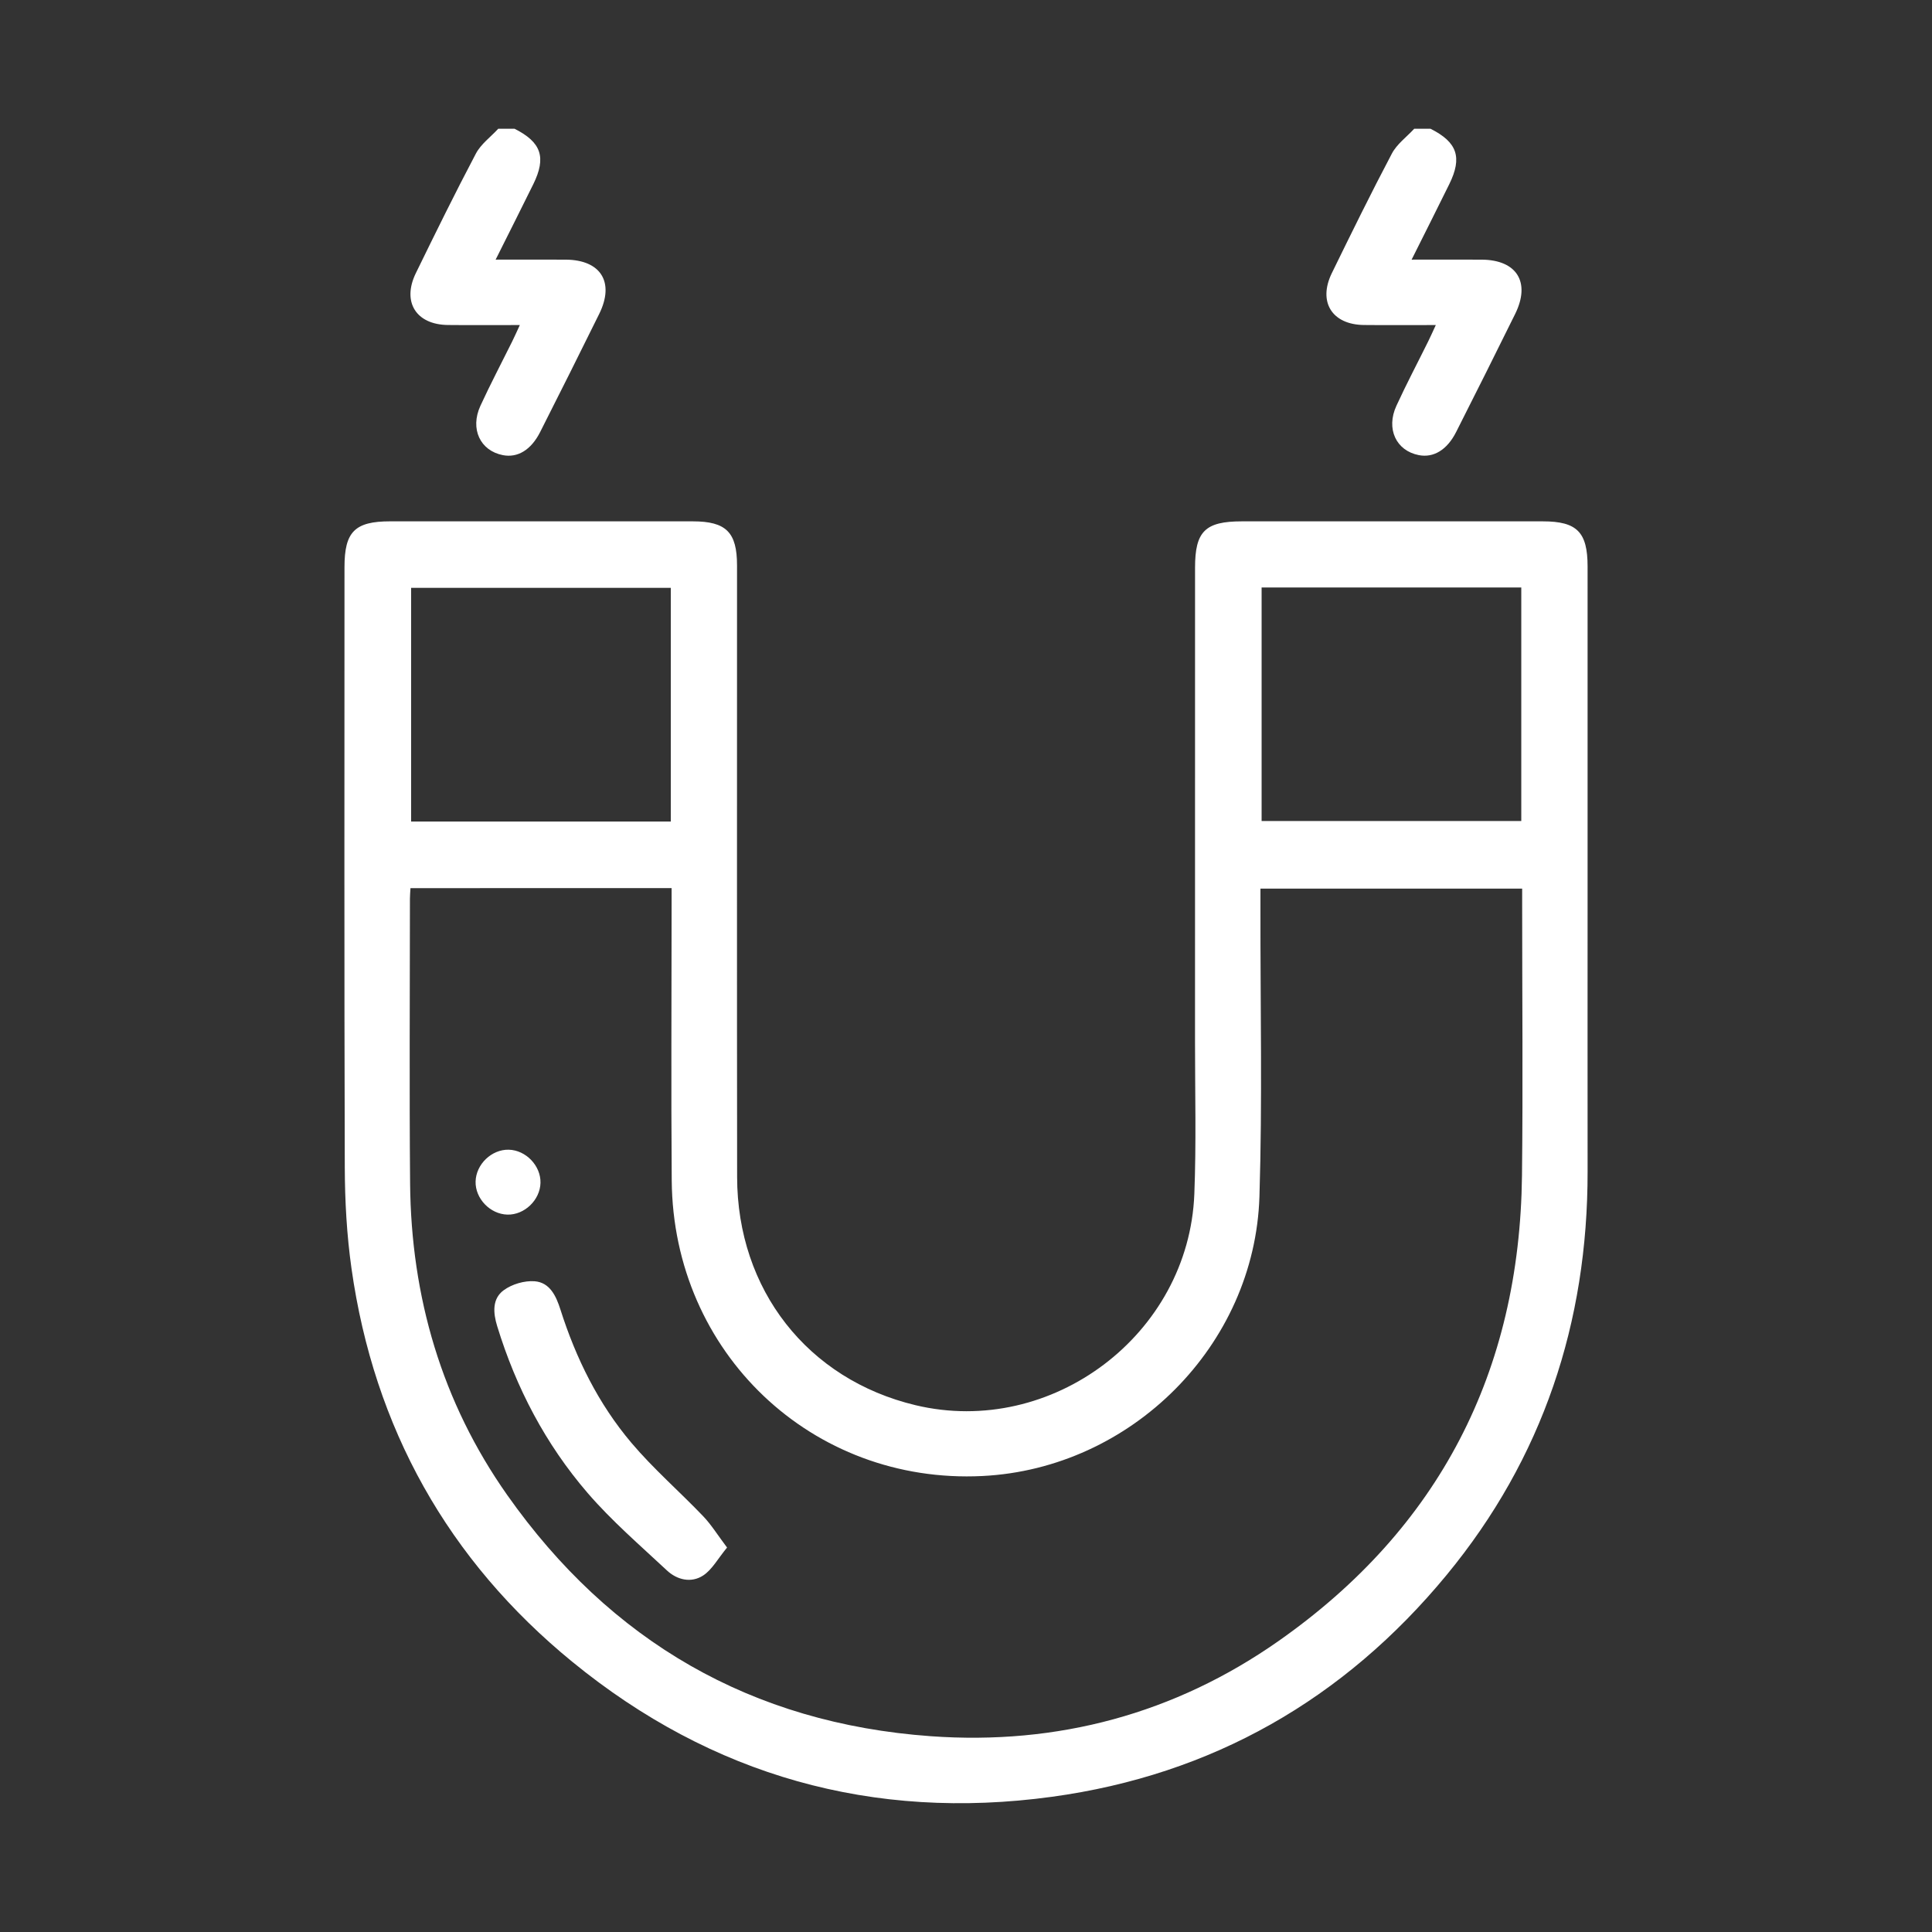 <svg xml:space="preserve" viewBox="0 0 150 150" height="150px" width="150px" y="0px" x="0px" xmlns:xlink="http://www.w3.org/1999/xlink" xmlns="http://www.w3.org/2000/svg" id="Layer_1" version="1.1">
<rect x="0" y="0" width="150" height="150" fill="#333333" stroke="none"/>
<g>
	<defs>
		<rect height="150" width="150" id="SVGID_19_"></rect>
	</defs>
	<clipPath id="SVGID_2_">
		<use overflow="visible" xlink:href="#SVGID_19_"></use>
	</clipPath>
	<path d="M39.952,9.998c2.075,1.044,2.479,2.215,1.454,4.3
		c-0.928,1.887-1.877,3.763-2.925,5.86c1.941,0,3.69-0.008,5.439,0.001c2.732,0.016,3.815,1.756,2.603,4.212
		c-1.513,3.067-3.043,6.125-4.588,9.176c-0.707,1.395-1.751,2.012-2.893,1.79c-1.762-0.343-2.566-2.04-1.742-3.833
		c0.776-1.687,1.644-3.332,2.468-4.997c0.182-0.367,0.347-0.743,0.592-1.27c-1.968,0-3.774,0.015-5.58-0.004
		c-2.477-0.026-3.584-1.793-2.493-4.029c1.52-3.111,3.046-6.22,4.662-9.281c0.391-0.74,1.146-1.288,1.733-1.925H39.952z" fill="#FFFFFF" clip-path="url(#SVGID_2_)"></path>
	<path d="M111.068,9.998c2.075,1.044,2.479,2.215,1.454,4.3
		c-0.928,1.887-1.877,3.763-2.925,5.86c1.94,0,3.689-0.008,5.438,0.001c2.731,0.016,3.815,1.755,2.604,4.211
		c-1.513,3.067-3.043,6.126-4.588,9.177c-0.704,1.39-1.755,2.011-2.895,1.789c-1.76-0.342-2.564-2.04-1.739-3.832
		c0.775-1.687,1.644-3.332,2.467-4.997c0.182-0.368,0.347-0.743,0.592-1.27c-1.968,0-3.774,0.015-5.58-0.004
		c-2.477-0.026-3.584-1.793-2.493-4.029c1.521-3.111,3.046-6.22,4.662-9.281c0.391-0.74,1.146-1.288,1.733-1.925H111.068z" fill="#FFFFFF" clip-path="url(#SVGID_2_)"></path>
	<path d="M123.26,70.014c0,6.983-0.006,13.964,0.001,20.948
		c0.013,11.719-3.481,22.263-10.941,31.314c-7.962,9.658-18.208,15.528-30.658,17.228c-13.886,1.896-26.4-1.634-37.221-10.475
		c-9.652-7.889-15.403-18.163-17.153-30.56c-0.365-2.587-0.511-5.224-0.519-7.839c-0.047-15.531-0.024-31.063-0.023-46.594
		c0-2.756,0.802-3.559,3.554-3.56c7.829-0.001,15.659-0.002,23.488,0.001c2.586,0.001,3.435,0.845,3.435,3.422
		c0.002,15.828-0.013,31.656,0.007,47.484c0.011,8.756,5.478,15.715,13.848,17.715c10.58,2.528,21.225-5.488,21.65-16.396
		c0.154-3.93,0.052-7.87,0.053-11.806c0.004-12.273,0.001-24.546,0.002-36.819c0-2.825,0.785-3.6,3.64-3.6
		c7.787-0.001,15.574-0.002,23.361,0c2.652,0.001,3.476,0.832,3.476,3.509C123.261,52.662,123.26,61.338,123.26,70.014
		 M31.869,68.954c-0.018,0.336-0.042,0.58-0.042,0.824c-0.002,7.364-0.05,14.73,0.013,22.094c0.076,8.816,2.46,16.991,7.545,24.208
		c7.999,11.351,18.962,17.72,32.882,18.719c9.842,0.706,18.948-1.744,26.995-7.389c12.469-8.746,18.732-20.913,18.905-36.15
		c0.079-7.025,0.013-14.052,0.013-21.079c0-0.402,0-0.803,0-1.19H97.861c0,0.563,0.001,1.06,0,1.558
		c-0.013,7.449,0.154,14.904-0.078,22.346c-0.361,11.581-9.957,21.127-21.506,21.702c-13.229,0.66-24.018-9.574-24.124-22.946
		c-0.056-7.11-0.01-14.222-0.01-21.333c0-0.446,0-0.891,0-1.364H31.869z M52.08,45.64H31.919v18.143H52.08V45.64z M97.951,63.742
		h20.161v-18.13H97.951V63.742z" fill="#FFFFFF" clip-path="url(#SVGID_2_)"></path>
	<path d="M56.449,120.151c-0.719,0.869-1.16,1.715-1.856,2.17
		c-0.923,0.602-2.019,0.351-2.817-0.396c-2.097-1.959-4.29-3.848-6.156-6.014c-3.259-3.783-5.549-8.157-7.018-12.946
		c-0.319-1.038-0.4-2.129,0.508-2.794c0.641-0.469,1.611-0.755,2.4-0.694c1.185,0.093,1.67,1.152,2.003,2.201
		c1.204,3.782,2.945,7.31,5.505,10.338c1.71,2.024,3.736,3.778,5.572,5.698C55.226,118.379,55.717,119.18,56.449,120.151" fill="#FFFFFF" clip-path="url(#SVGID_2_)"></path>
	<path d="M39.393,94.302c-1.34-0.035-2.503-1.247-2.468-2.571
		c0.034-1.337,1.245-2.499,2.572-2.468c1.333,0.031,2.497,1.245,2.466,2.572C41.933,93.17,40.717,94.337,39.393,94.302" fill="#FFFFFF" clip-path="url(#SVGID_2_)"></path>
</g>
</svg>
